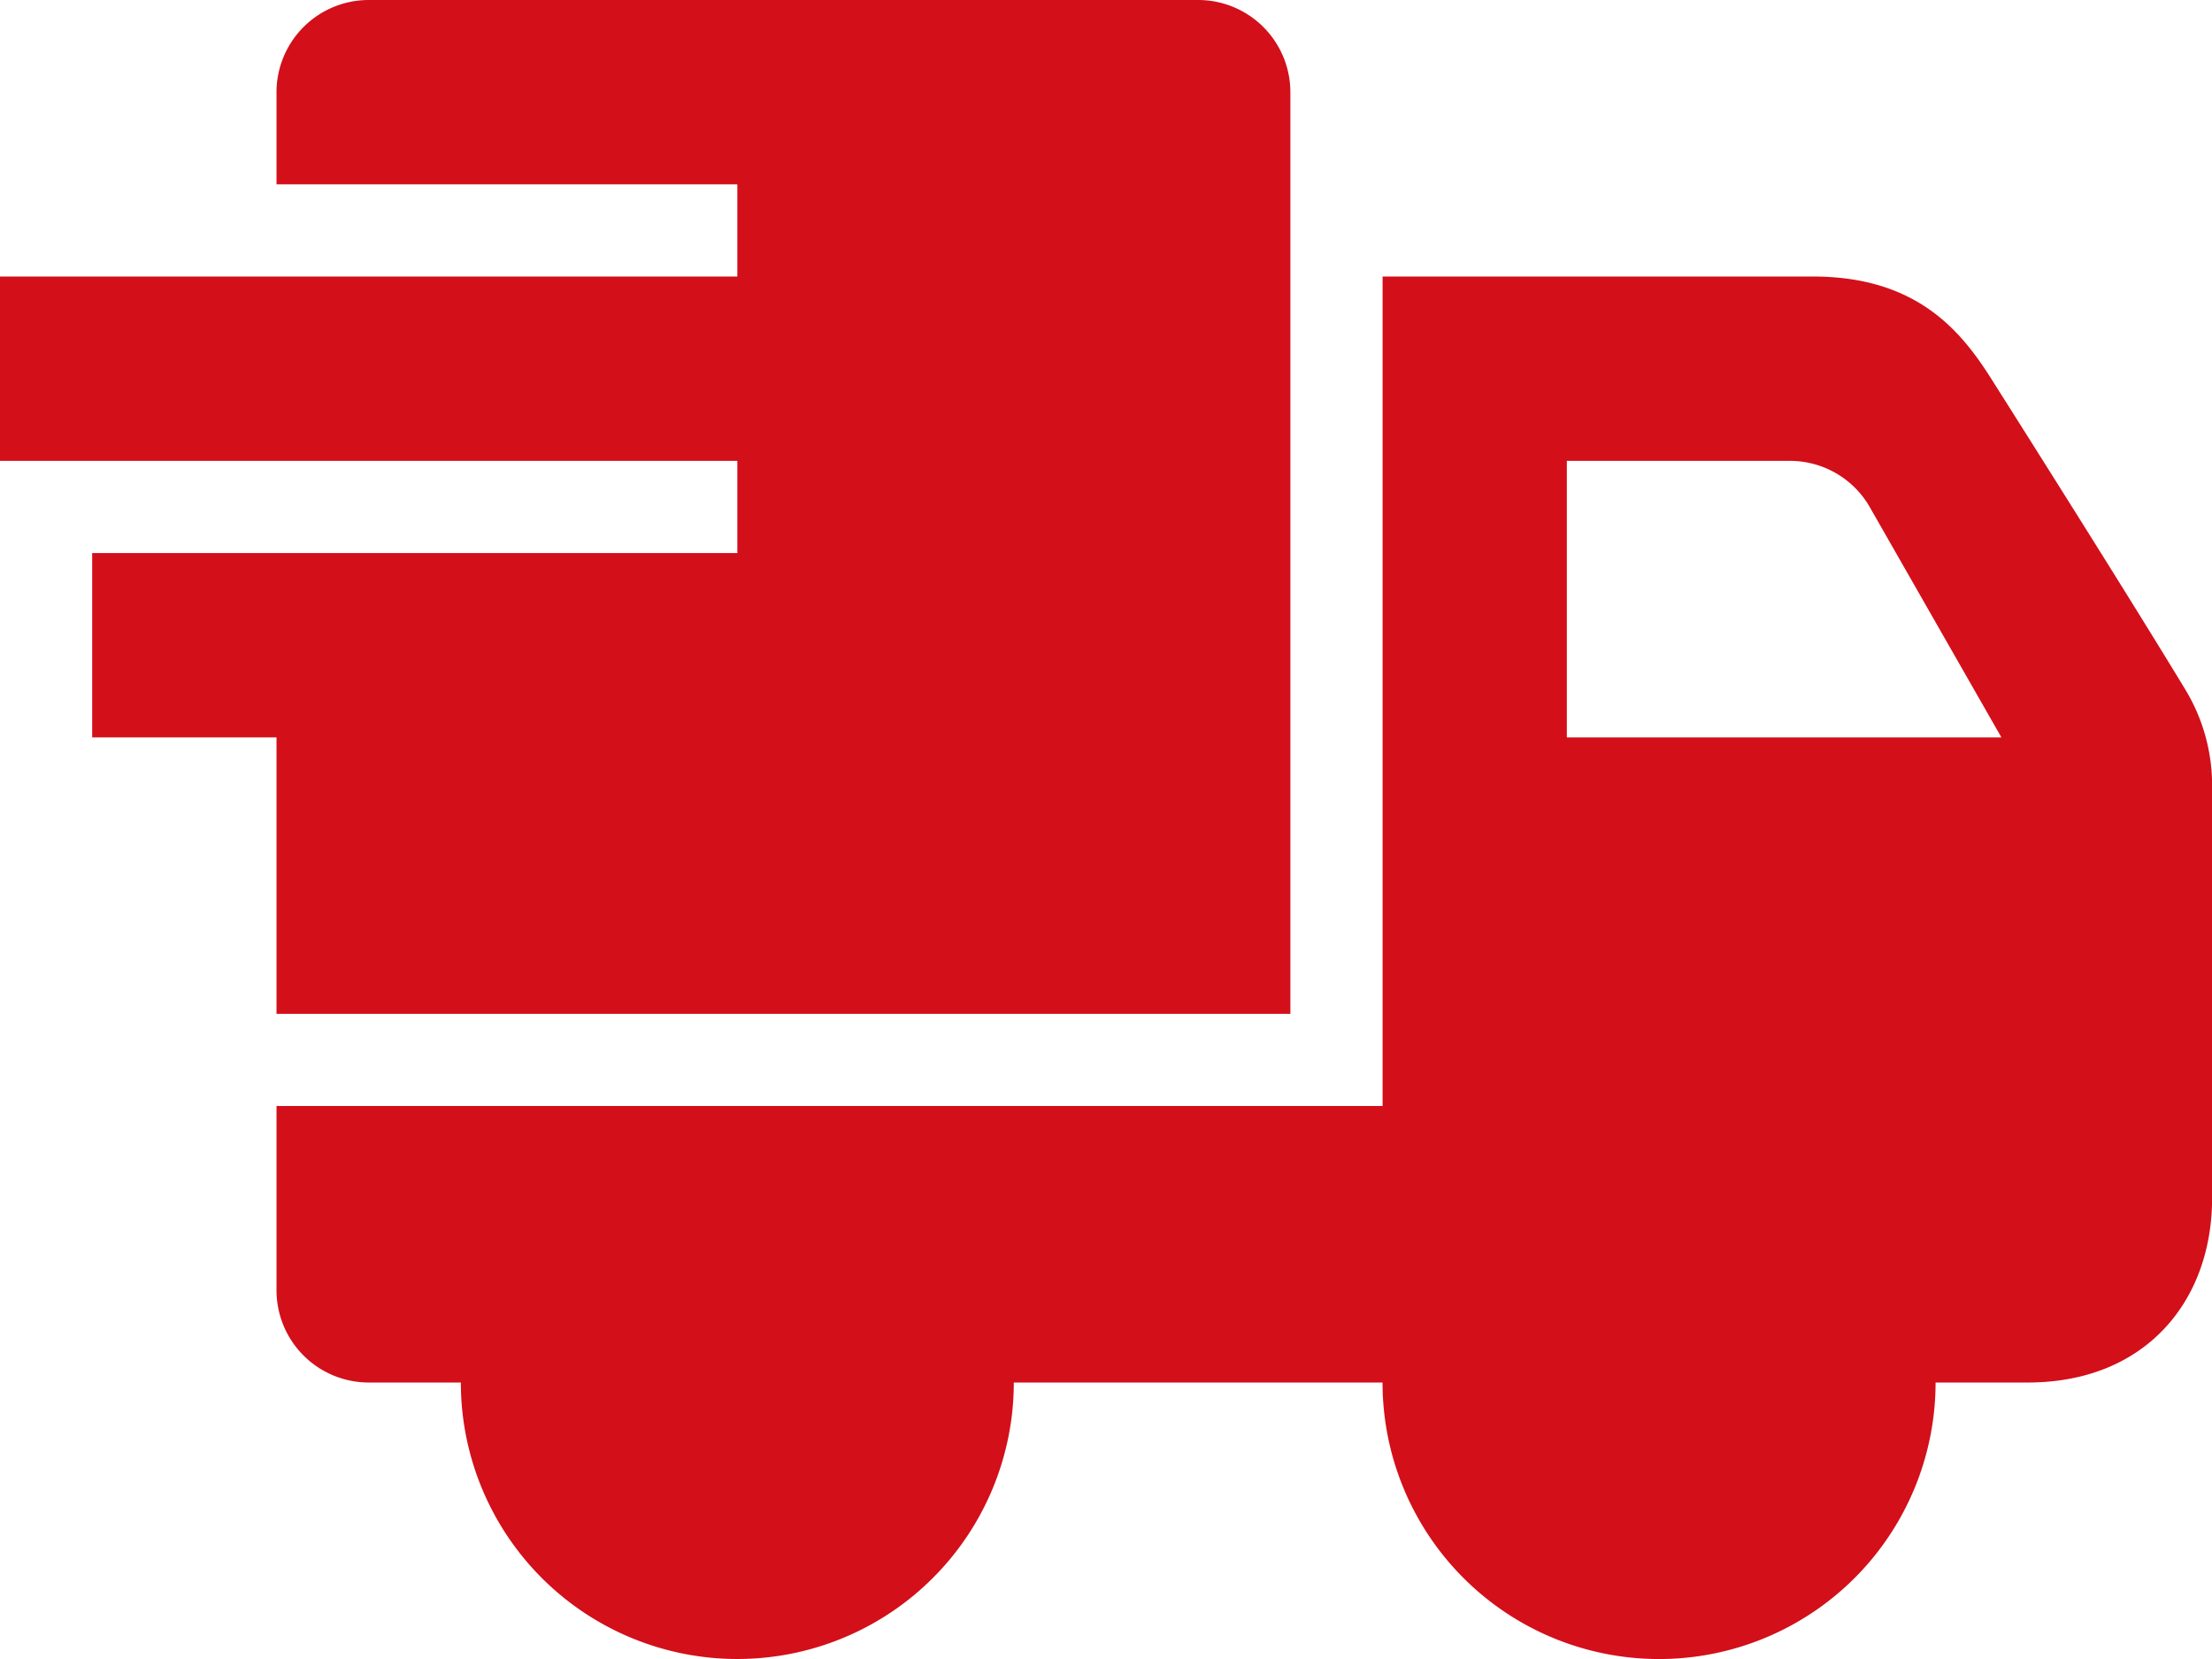 <?xml version="1.0" encoding="UTF-8"?>
<svg xmlns="http://www.w3.org/2000/svg" width="145.992" height="109.496" viewBox="0 0 145.992 109.496">
  <g id="car" transform="translate(-0.75 -12.562)">
    <path id="Pfad_615" data-name="Pfad 615" d="M31.166,103.808H25.082A6.088,6.088,0,0,1,19,97.724V85.558h73V30.812h28.389c6.8,0,9.731,3.505,11.774,6.733,3.618,5.718,9.345,14.8,12.832,20.549a12.182,12.182,0,0,1,1.753,6.3V91.642c0,6.819-4.425,12.166-12.166,12.166h-6.084a18.25,18.25,0,1,1-36.5,0H67.661a18.247,18.247,0,1,1-36.495,0m18.248-7.3a7.3,7.3,0,1,1-7.3,7.3,7.306,7.306,0,0,1,7.3-7.3m60.83,0a7.3,7.3,0,1,1-7.3,7.3,7.306,7.306,0,0,1,7.3-7.3M49.414,42.978H.75V30.812H49.414V24.728H19V18.646a6.089,6.089,0,0,1,6.084-6.084H79.831a6.089,6.089,0,0,1,6.084,6.084v60.83H19V61.228H6.834V49.062h42.58Zm54.748,0v18.25h28.679l-8.678-15.183a6.071,6.071,0,0,0-5.282-3.065h-14.72Z" fill="#d30f1a"></path>
  </g>
</svg>
